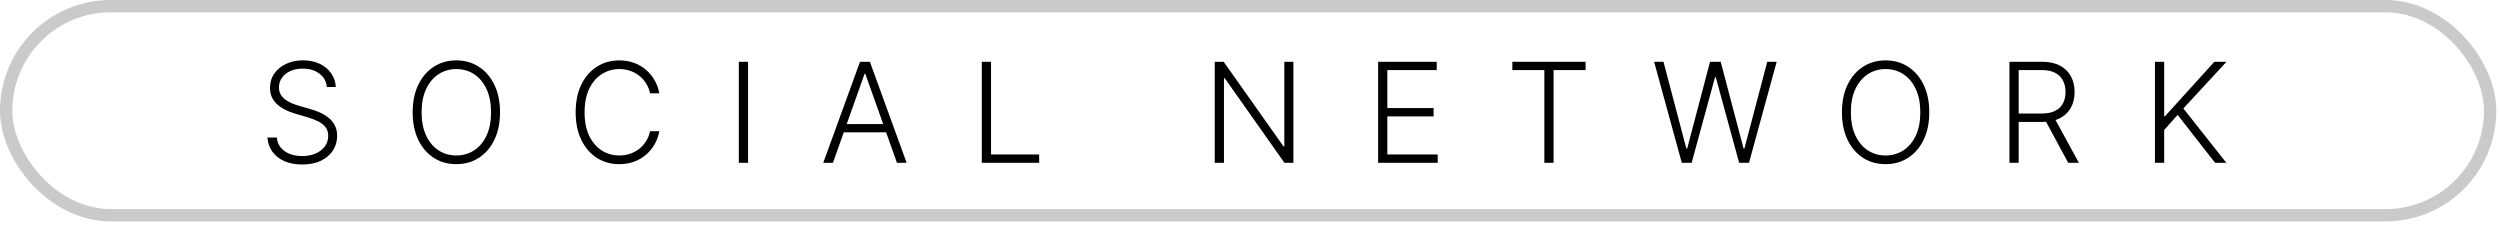 <?xml version="1.0" encoding="UTF-8"?> <svg xmlns="http://www.w3.org/2000/svg" width="216" height="20" viewBox="0 0 216 20" fill="none"><rect x="0.532" y="0.532" width="214.618" height="18.064" rx="9.032" stroke="black" stroke-opacity="0.21" stroke-width="1.064"></rect><path d="M28.238 7.518C28.19 7.033 27.976 6.646 27.595 6.359C27.214 6.072 26.736 5.929 26.159 5.929C25.753 5.929 25.395 5.998 25.085 6.138C24.778 6.277 24.537 6.47 24.361 6.717C24.187 6.962 24.101 7.24 24.101 7.552C24.101 7.783 24.151 7.984 24.25 8.158C24.349 8.331 24.483 8.48 24.651 8.605C24.821 8.727 25.008 8.832 25.213 8.92C25.42 9.008 25.629 9.082 25.839 9.142L26.76 9.406C27.038 9.483 27.317 9.581 27.595 9.7C27.873 9.82 28.128 9.97 28.358 10.152C28.591 10.331 28.777 10.551 28.916 10.812C29.058 11.071 29.129 11.382 29.129 11.746C29.129 12.212 29.008 12.631 28.767 13.003C28.526 13.375 28.179 13.67 27.727 13.889C27.276 14.105 26.734 14.213 26.104 14.213C25.51 14.213 24.994 14.115 24.557 13.919C24.119 13.72 23.776 13.446 23.526 13.097C23.276 12.747 23.135 12.342 23.104 11.882H23.922C23.95 12.226 24.064 12.517 24.263 12.756C24.462 12.994 24.72 13.176 25.038 13.301C25.356 13.423 25.712 13.484 26.104 13.484C26.538 13.484 26.925 13.412 27.263 13.267C27.604 13.119 27.871 12.915 28.064 12.653C28.26 12.389 28.358 12.082 28.358 11.733C28.358 11.437 28.281 11.19 28.128 10.991C27.974 10.79 27.76 10.621 27.484 10.484C27.212 10.348 26.895 10.227 26.534 10.122L25.49 9.815C24.805 9.611 24.274 9.328 23.896 8.967C23.518 8.606 23.329 8.146 23.329 7.587C23.329 7.118 23.454 6.706 23.704 6.351C23.957 5.993 24.298 5.714 24.727 5.516C25.159 5.314 25.643 5.213 26.18 5.213C26.723 5.213 27.203 5.312 27.621 5.511C28.038 5.71 28.369 5.984 28.613 6.334C28.861 6.68 28.993 7.075 29.01 7.518H28.238ZM43.202 9.7C43.202 10.609 43.04 11.4 42.716 12.074C42.392 12.744 41.946 13.264 41.378 13.633C40.812 14 40.162 14.183 39.426 14.183C38.69 14.183 38.038 14 37.47 13.633C36.905 13.264 36.46 12.744 36.136 12.074C35.815 11.4 35.655 10.609 35.655 9.7C35.655 8.791 35.815 8.001 36.136 7.331C36.46 6.658 36.906 6.138 37.474 5.771C38.042 5.402 38.693 5.217 39.426 5.217C40.162 5.217 40.812 5.402 41.378 5.771C41.946 6.138 42.392 6.658 42.716 7.331C43.04 8.001 43.202 8.791 43.202 9.7ZM42.426 9.7C42.426 8.919 42.295 8.25 42.034 7.693C41.773 7.133 41.416 6.706 40.964 6.41C40.513 6.115 40 5.967 39.426 5.967C38.855 5.967 38.344 6.115 37.892 6.41C37.44 6.706 37.082 7.132 36.818 7.689C36.557 8.246 36.426 8.916 36.426 9.7C36.426 10.482 36.557 11.15 36.818 11.707C37.08 12.264 37.436 12.692 37.888 12.99C38.339 13.285 38.852 13.433 39.426 13.433C40 13.433 40.513 13.285 40.964 12.99C41.419 12.694 41.777 12.268 42.038 11.712C42.3 11.152 42.429 10.482 42.426 9.7ZM56.964 8.064H56.163C56.103 7.766 55.995 7.49 55.839 7.237C55.686 6.981 55.492 6.758 55.26 6.568C55.026 6.378 54.762 6.23 54.467 6.125C54.171 6.02 53.852 5.967 53.508 5.967C52.957 5.967 52.454 6.111 52 6.398C51.548 6.685 51.186 7.106 50.913 7.663C50.643 8.217 50.508 8.896 50.508 9.7C50.508 10.51 50.643 11.192 50.913 11.746C51.186 12.3 51.548 12.72 52 13.007C52.454 13.291 52.957 13.433 53.508 13.433C53.852 13.433 54.171 13.381 54.467 13.275C54.762 13.17 55.026 13.024 55.26 12.837C55.492 12.646 55.686 12.423 55.839 12.168C55.995 11.912 56.103 11.635 56.163 11.337H56.964C56.893 11.737 56.76 12.111 56.563 12.457C56.37 12.801 56.123 13.102 55.822 13.361C55.524 13.619 55.18 13.821 54.791 13.966C54.401 14.111 53.974 14.183 53.508 14.183C52.775 14.183 52.125 14 51.556 13.633C50.988 13.264 50.542 12.744 50.218 12.074C49.897 11.403 49.737 10.612 49.737 9.7C49.737 8.788 49.897 7.997 50.218 7.327C50.542 6.656 50.988 6.138 51.556 5.771C52.125 5.402 52.775 5.217 53.508 5.217C53.974 5.217 54.401 5.29 54.791 5.435C55.18 5.577 55.524 5.778 55.822 6.04C56.123 6.298 56.37 6.599 56.563 6.943C56.76 7.287 56.893 7.66 56.964 8.064ZM64.633 5.337V14.064H63.836V5.337H64.633ZM71.966 14.064H71.131L74.305 5.337H75.158L78.332 14.064H77.497L74.761 6.372H74.702L71.966 14.064ZM72.567 10.719H76.896V11.435H72.567V10.719ZM84.828 14.064V5.337H85.625V13.348H89.784V14.064H84.828ZM111.75 5.337V14.064H110.974L105.818 6.756H105.75V14.064H104.953V5.337H105.724L110.898 12.653H110.966V5.337H111.75ZM119.07 14.064V5.337H124.133V6.052H119.867V9.338H123.864V10.054H119.867V13.348H124.218V14.064H119.07ZM130.667 6.052V5.337H136.995V6.052H134.229V14.064H133.432V6.052H130.667ZM145.306 14.064L142.915 5.337H143.725L145.702 12.841H145.771L147.748 5.337H148.668L150.646 12.841H150.714L152.691 5.337H153.505L151.114 14.064H150.262L148.238 6.662H148.182L146.158 14.064H145.306ZM166.69 9.7C166.69 10.609 166.528 11.4 166.204 12.074C165.88 12.744 165.434 13.264 164.866 13.633C164.301 14 163.65 14.183 162.914 14.183C162.179 14.183 161.527 14 160.958 13.633C160.393 13.264 159.948 12.744 159.625 12.074C159.304 11.4 159.143 10.609 159.143 9.7C159.143 8.791 159.304 8.001 159.625 7.331C159.948 6.658 160.394 6.138 160.963 5.771C161.531 5.402 162.181 5.217 162.914 5.217C163.65 5.217 164.301 5.402 164.866 5.771C165.434 6.138 165.88 6.658 166.204 7.331C166.528 8.001 166.69 8.791 166.69 9.7ZM165.914 9.7C165.914 8.919 165.784 8.25 165.522 7.693C165.261 7.133 164.904 6.706 164.453 6.41C164.001 6.115 163.488 5.967 162.914 5.967C162.343 5.967 161.832 6.115 161.38 6.41C160.929 6.706 160.571 7.132 160.306 7.689C160.045 8.246 159.914 8.916 159.914 9.7C159.914 10.482 160.045 11.15 160.306 11.707C160.568 12.264 160.924 12.692 161.376 12.99C161.828 13.285 162.34 13.433 162.914 13.433C163.488 13.433 164.001 13.285 164.453 12.99C164.907 12.694 165.265 12.268 165.527 11.712C165.788 11.152 165.917 10.482 165.914 9.7ZM173.617 14.064V5.337H176.434C177.053 5.337 177.57 5.449 177.985 5.673C178.403 5.895 178.717 6.203 178.927 6.598C179.14 6.99 179.246 7.44 179.246 7.949C179.246 8.457 179.14 8.906 178.927 9.295C178.717 9.685 178.404 9.989 177.989 10.207C177.574 10.426 177.06 10.535 176.447 10.535H174.047V9.807H176.425C176.88 9.807 177.258 9.731 177.559 9.581C177.863 9.43 178.089 9.216 178.236 8.937C178.387 8.659 178.462 8.329 178.462 7.949C178.462 7.568 178.387 7.236 178.236 6.952C178.086 6.665 177.859 6.443 177.555 6.287C177.253 6.131 176.873 6.052 176.413 6.052H174.414V14.064H173.617ZM177.465 10.126L179.613 14.064H178.692L176.566 10.126H177.465ZM186.187 14.064V5.337H186.984V10.037H187.061L191.322 5.337H192.371L188.642 9.372L192.354 14.064H191.382L188.148 9.926L186.984 11.23V14.064H186.187Z" fill="black"></path></svg> 